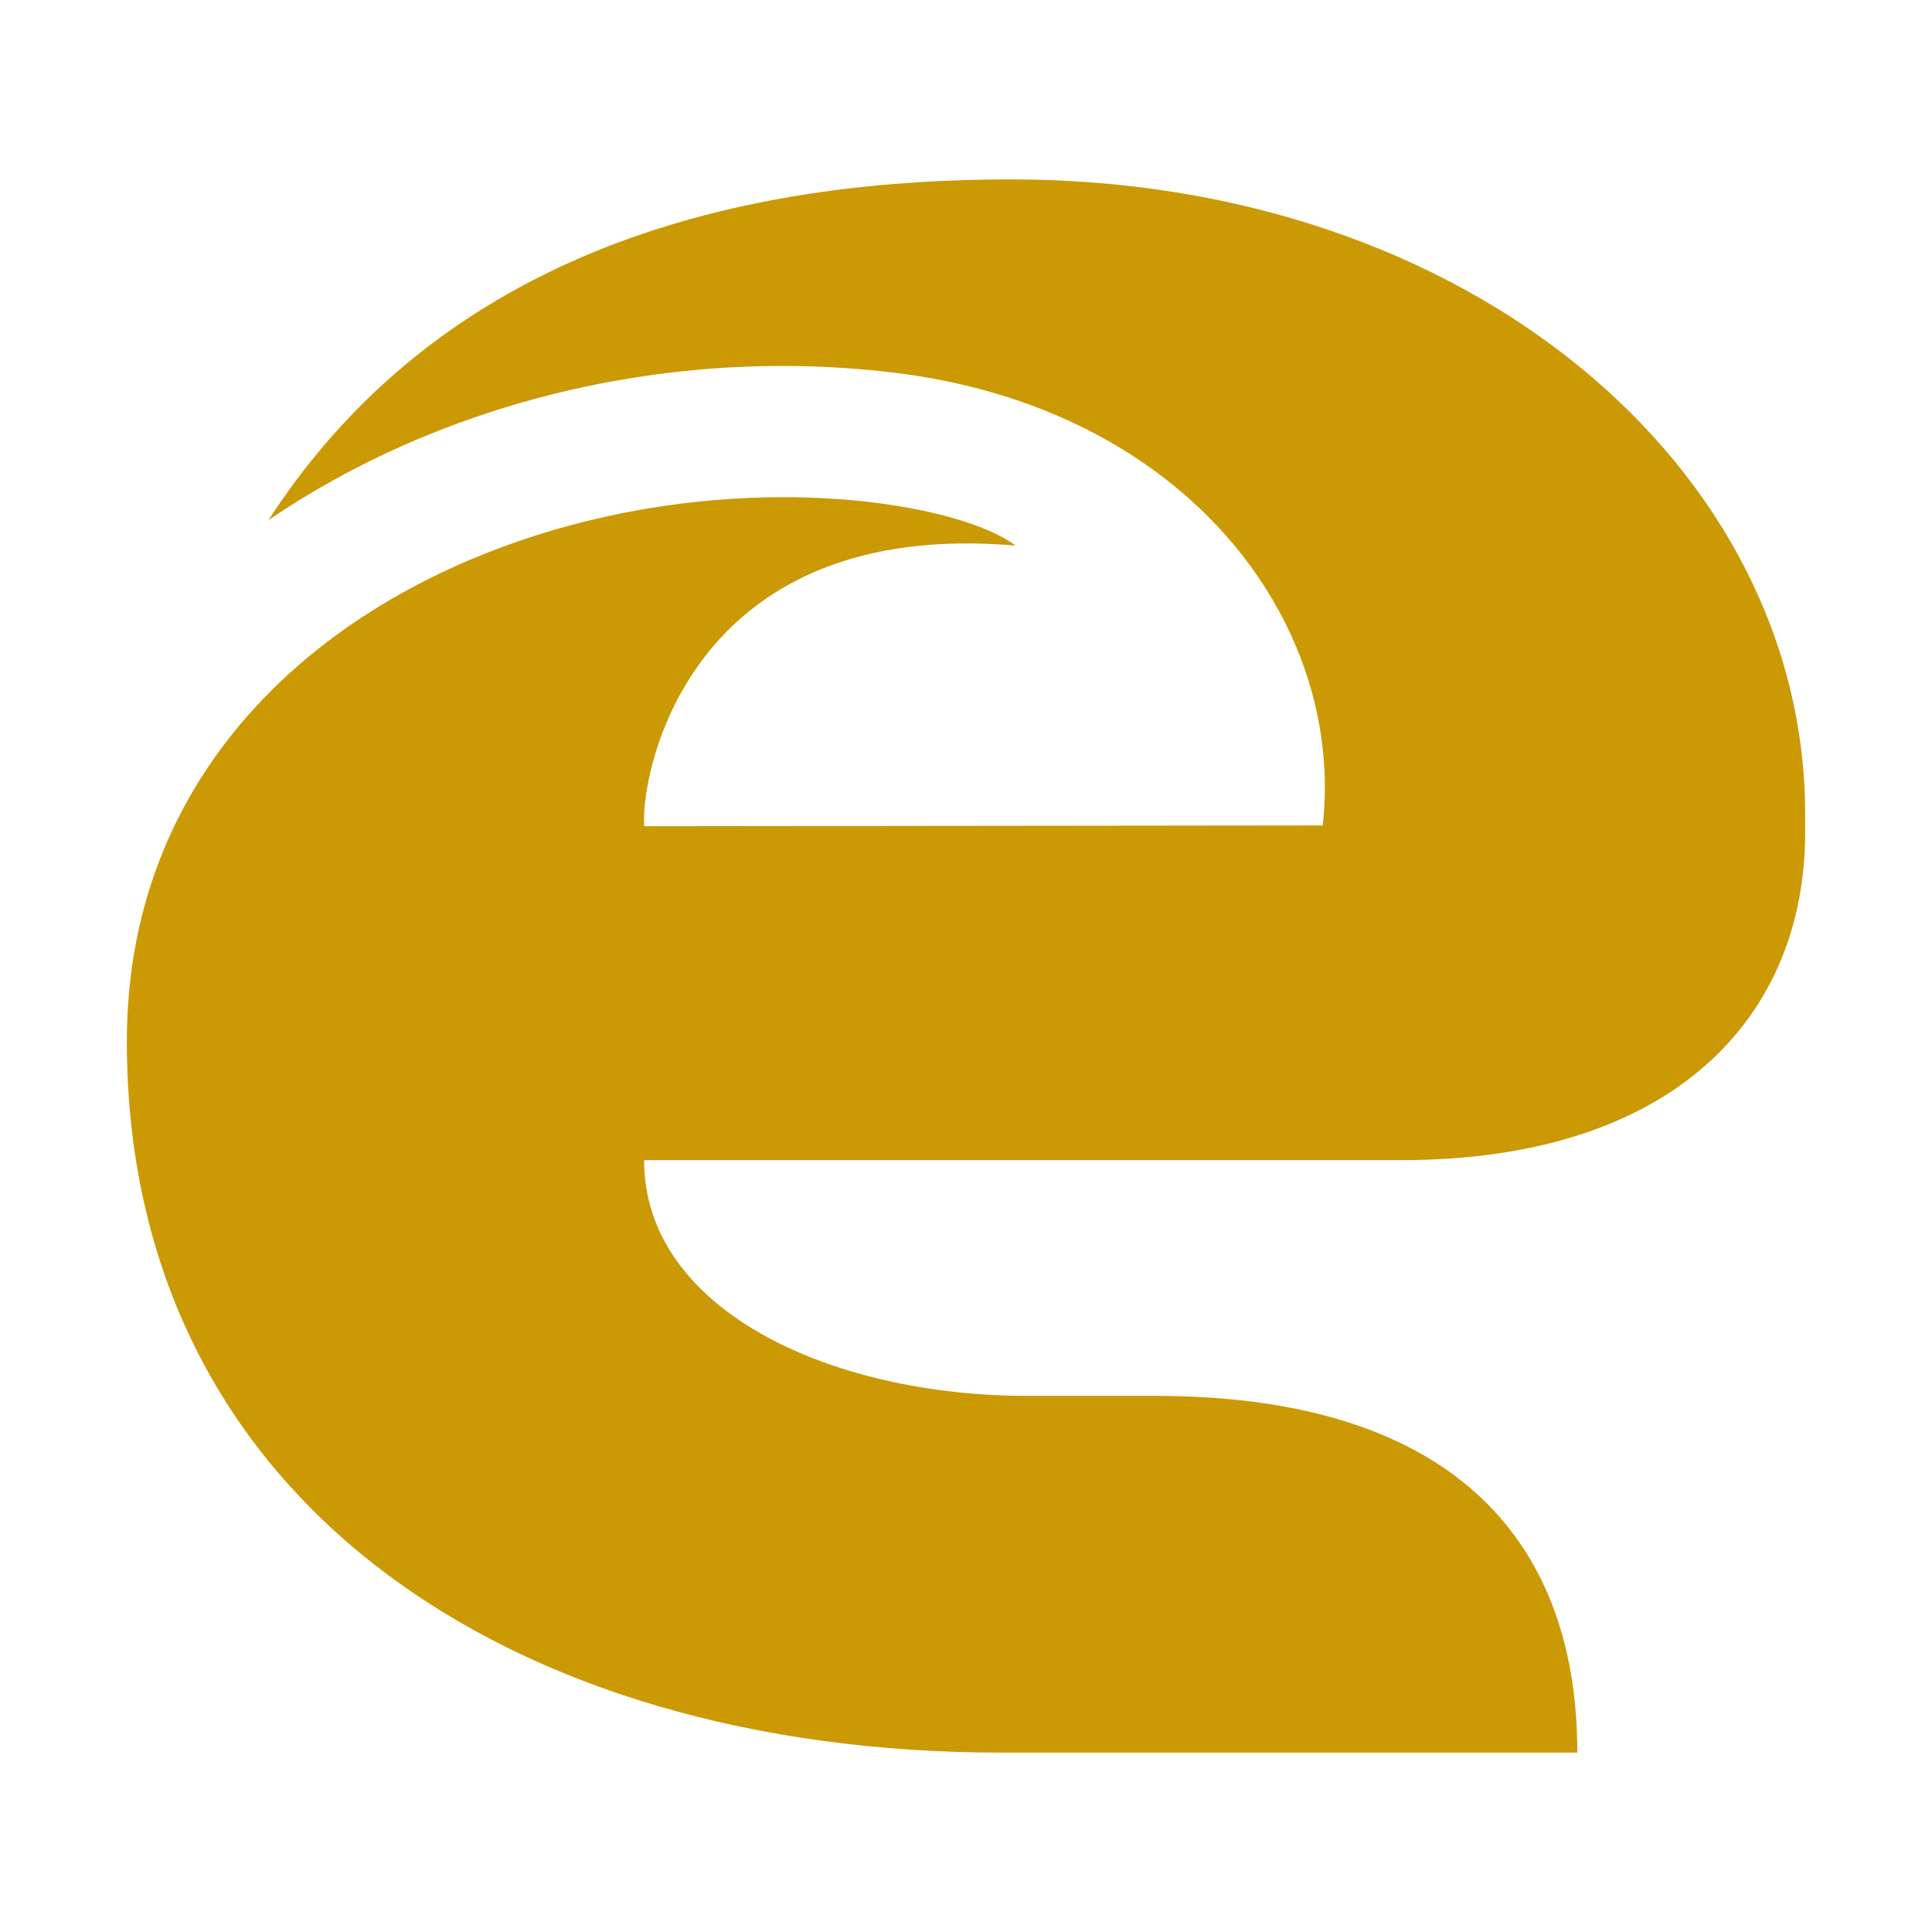 <svg xmlns="http://www.w3.org/2000/svg" id="Camada_1" viewBox="0 0 283.46 283.46"><defs><style>.cls-1{fill:#cb9904;}</style></defs><path class="cls-1" d="m149.01,80.05c-47.11-4.07-54.51,31.92-54.51,39.92v1.25l99.57-.11c3.32-29.7-19.95-61.42-63.37-66.49-33.83-3.95-66.86,5-91.32,21.7,27.21-42.02,73.45-50,108.96-50,67.3,0,116.51,42.43,116.51,93.15v2.61c0,27.4-19.6,48.13-59.18,48.13h-111.17c0,22.1,27.56,34.59,56.23,34.59h18.76c42.57,0,61.93,20.26,61.93,52.34h-84.52c-71.96,0-128.29-37.05-128.29-104.34,0-41.37,30.95-67.43,67.85-76.44,28.48-6.95,54.92-2.06,62.56,3.69Z"></path></svg>